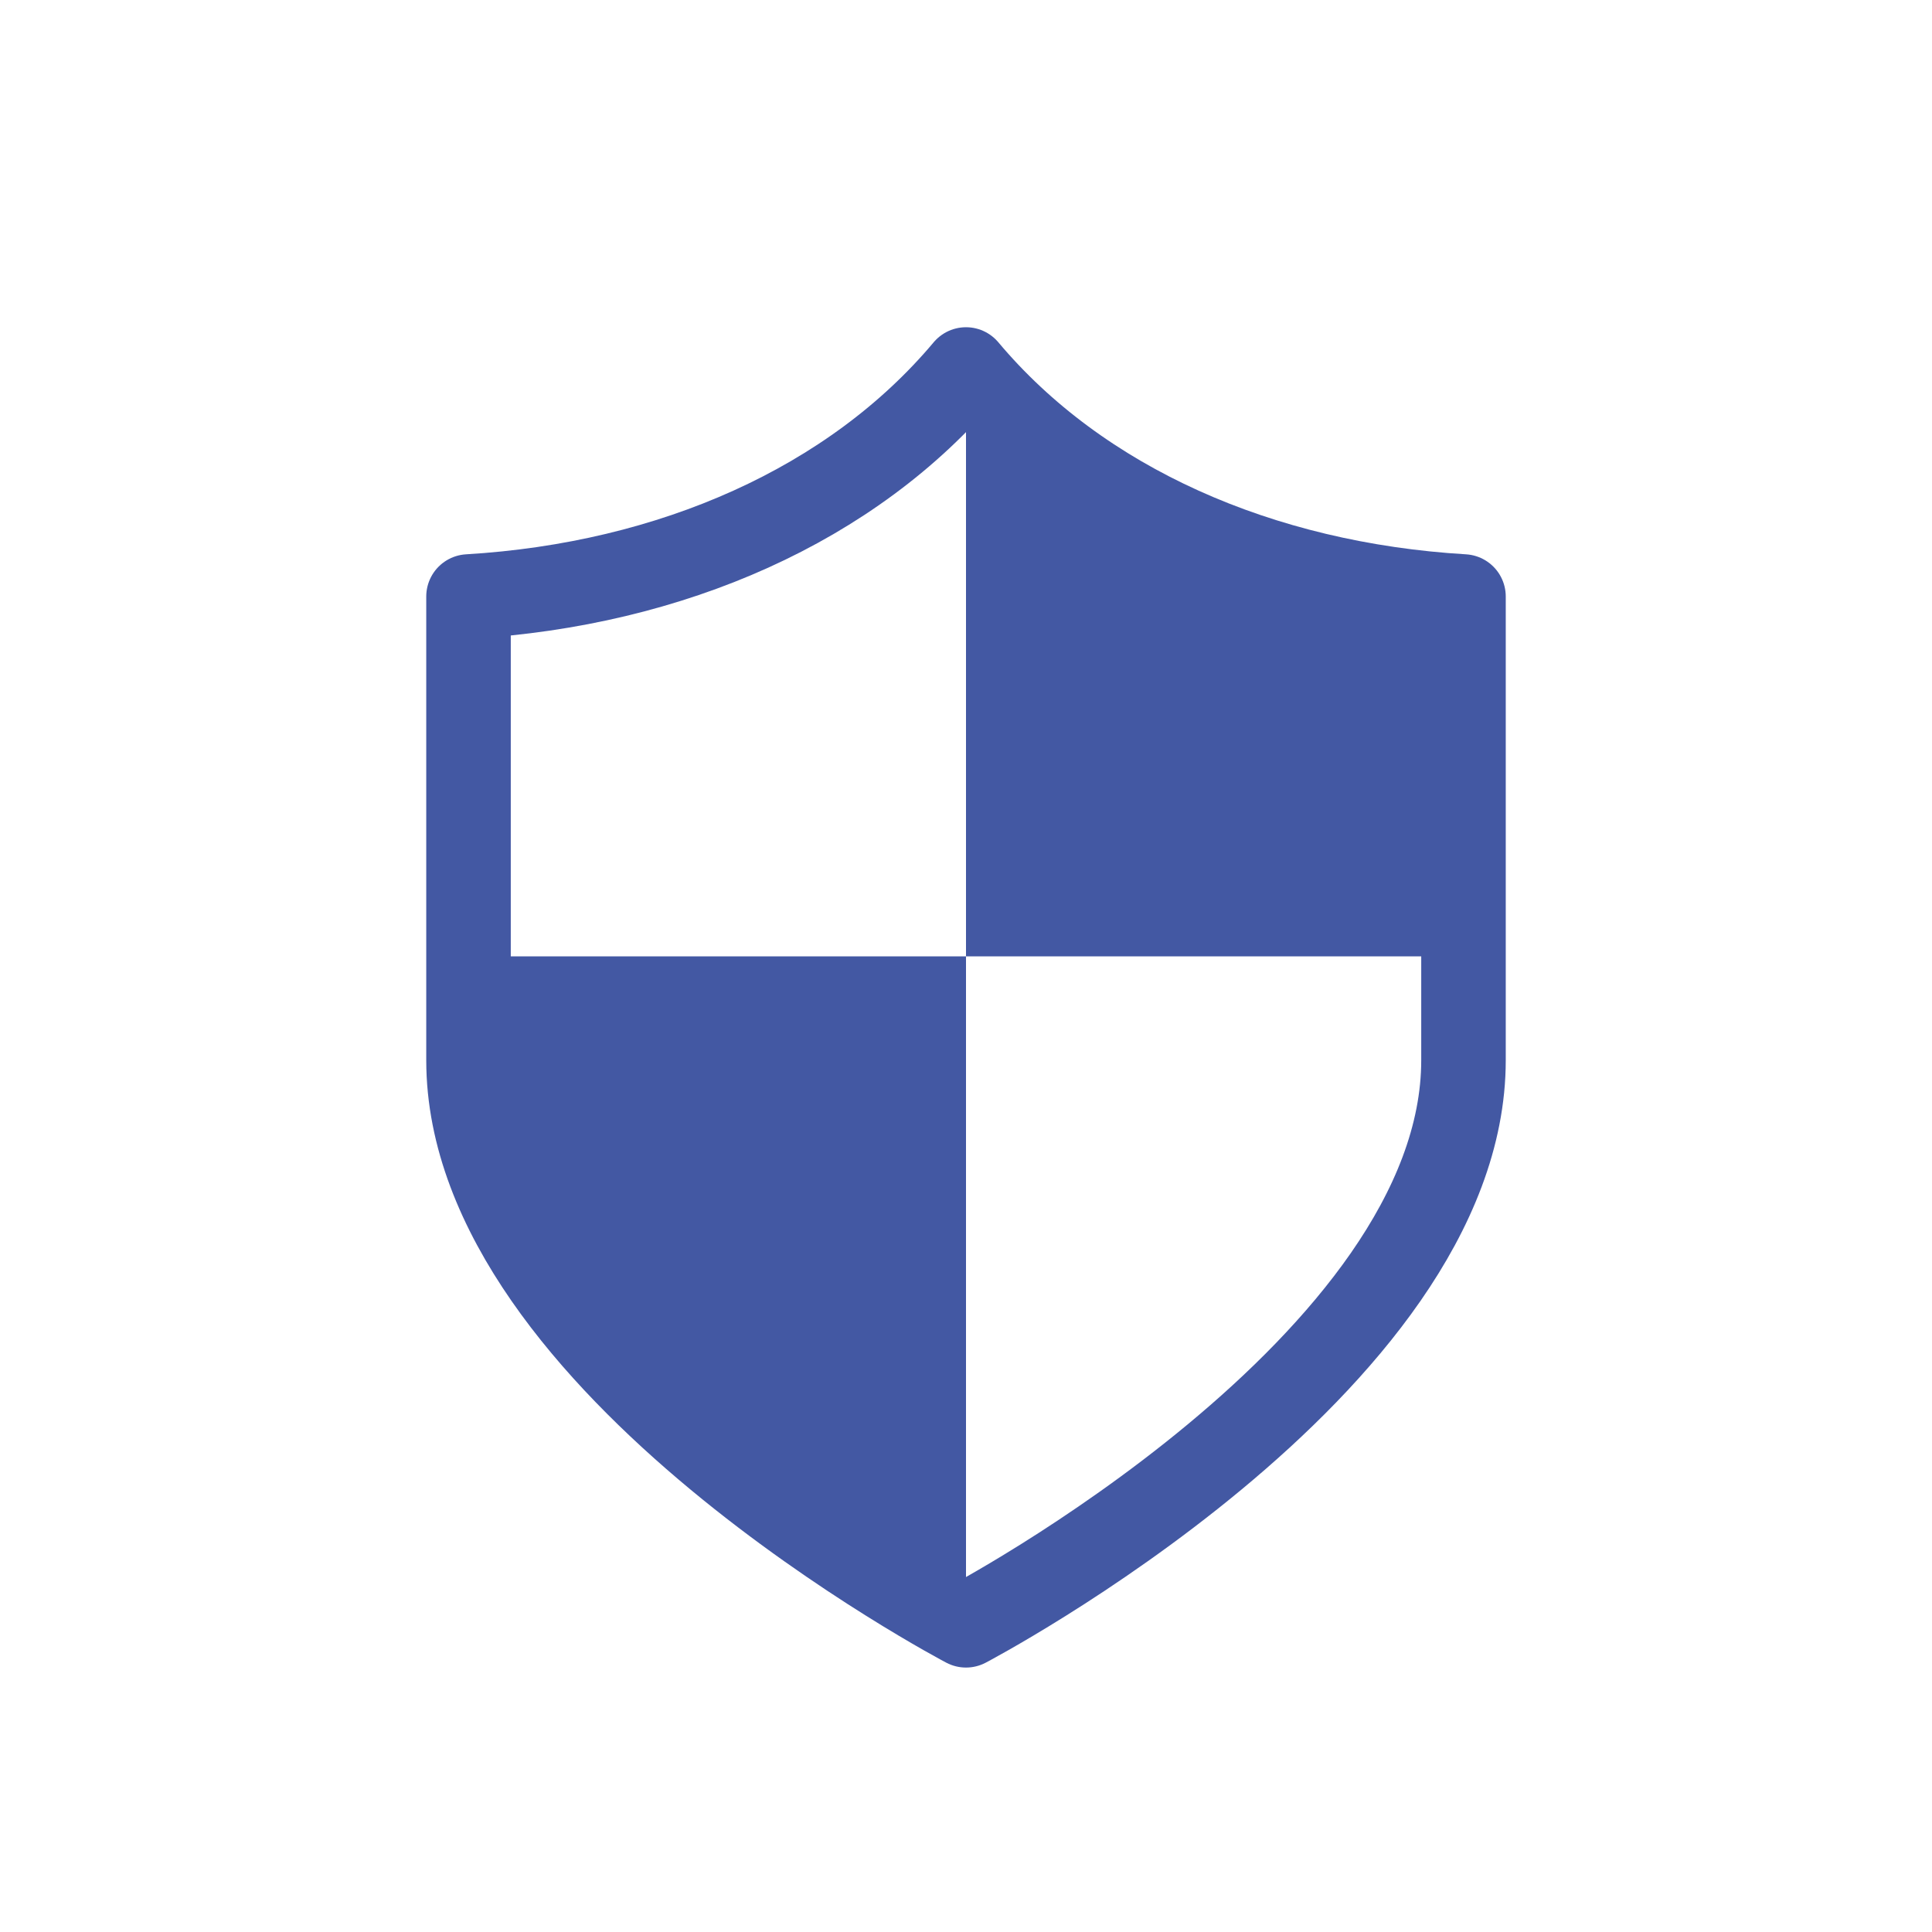 <?xml version="1.0" encoding="utf-8"?>
<!-- Generator: Adobe Illustrator 25.2.3, SVG Export Plug-In . SVG Version: 6.00 Build 0)  -->
<svg version="1.1" id="Layer_1" xmlns="http://www.w3.org/2000/svg" xmlns:xlink="http://www.w3.org/1999/xlink" x="0px" y="0px"
	 viewBox="0 0 80 80" style="enable-background:new 0 0 80 80;" xml:space="preserve">
<style type="text/css">
	.st0{fill:none;stroke:#4358A3;stroke-width:3.5;stroke-linejoin:round;}
	.st1{clip-path:url(#SVGID_2_);}
	.st2{fill:#4358A3;}
</style>
<g id="Layer_2_1_">
	<g id="_TOP">
		<g>
			<path class="st0" d="M40,15.3c-4.7,5.6-12.2,8.9-20.6,9.4v19.2C19.4,56.5,40,67.3,40,67.3s20.6-10.8,20.6-23.4V24.7
				C52.2,24.2,44.7,20.9,40,15.3z"/>
			<g>
				<defs>
					<path id="SVGID_1_" d="M40,15.3c-4.7,5.6-12.2,8.9-20.6,9.4v19.2C19.4,56.5,40,67.3,40,67.3s20.6-10.8,20.6-23.4V24.7
						C52.2,24.2,44.7,20.9,40,15.3z"/>
				</defs>
				<clipPath id="SVGID_2_">
					<use xlink:href="#SVGID_1_"  style="overflow:visible;"/>
				</clipPath>
				<g class="st1">
					<g>
						<rect x="40" y="10.9" class="st2" width="20.6" height="28.7"/>
						<rect x="19.4" y="39.6" class="st2" width="20.6" height="28.7"/>
					</g>
				</g>
			</g>
		</g>
	</g>
</g>
</svg>

